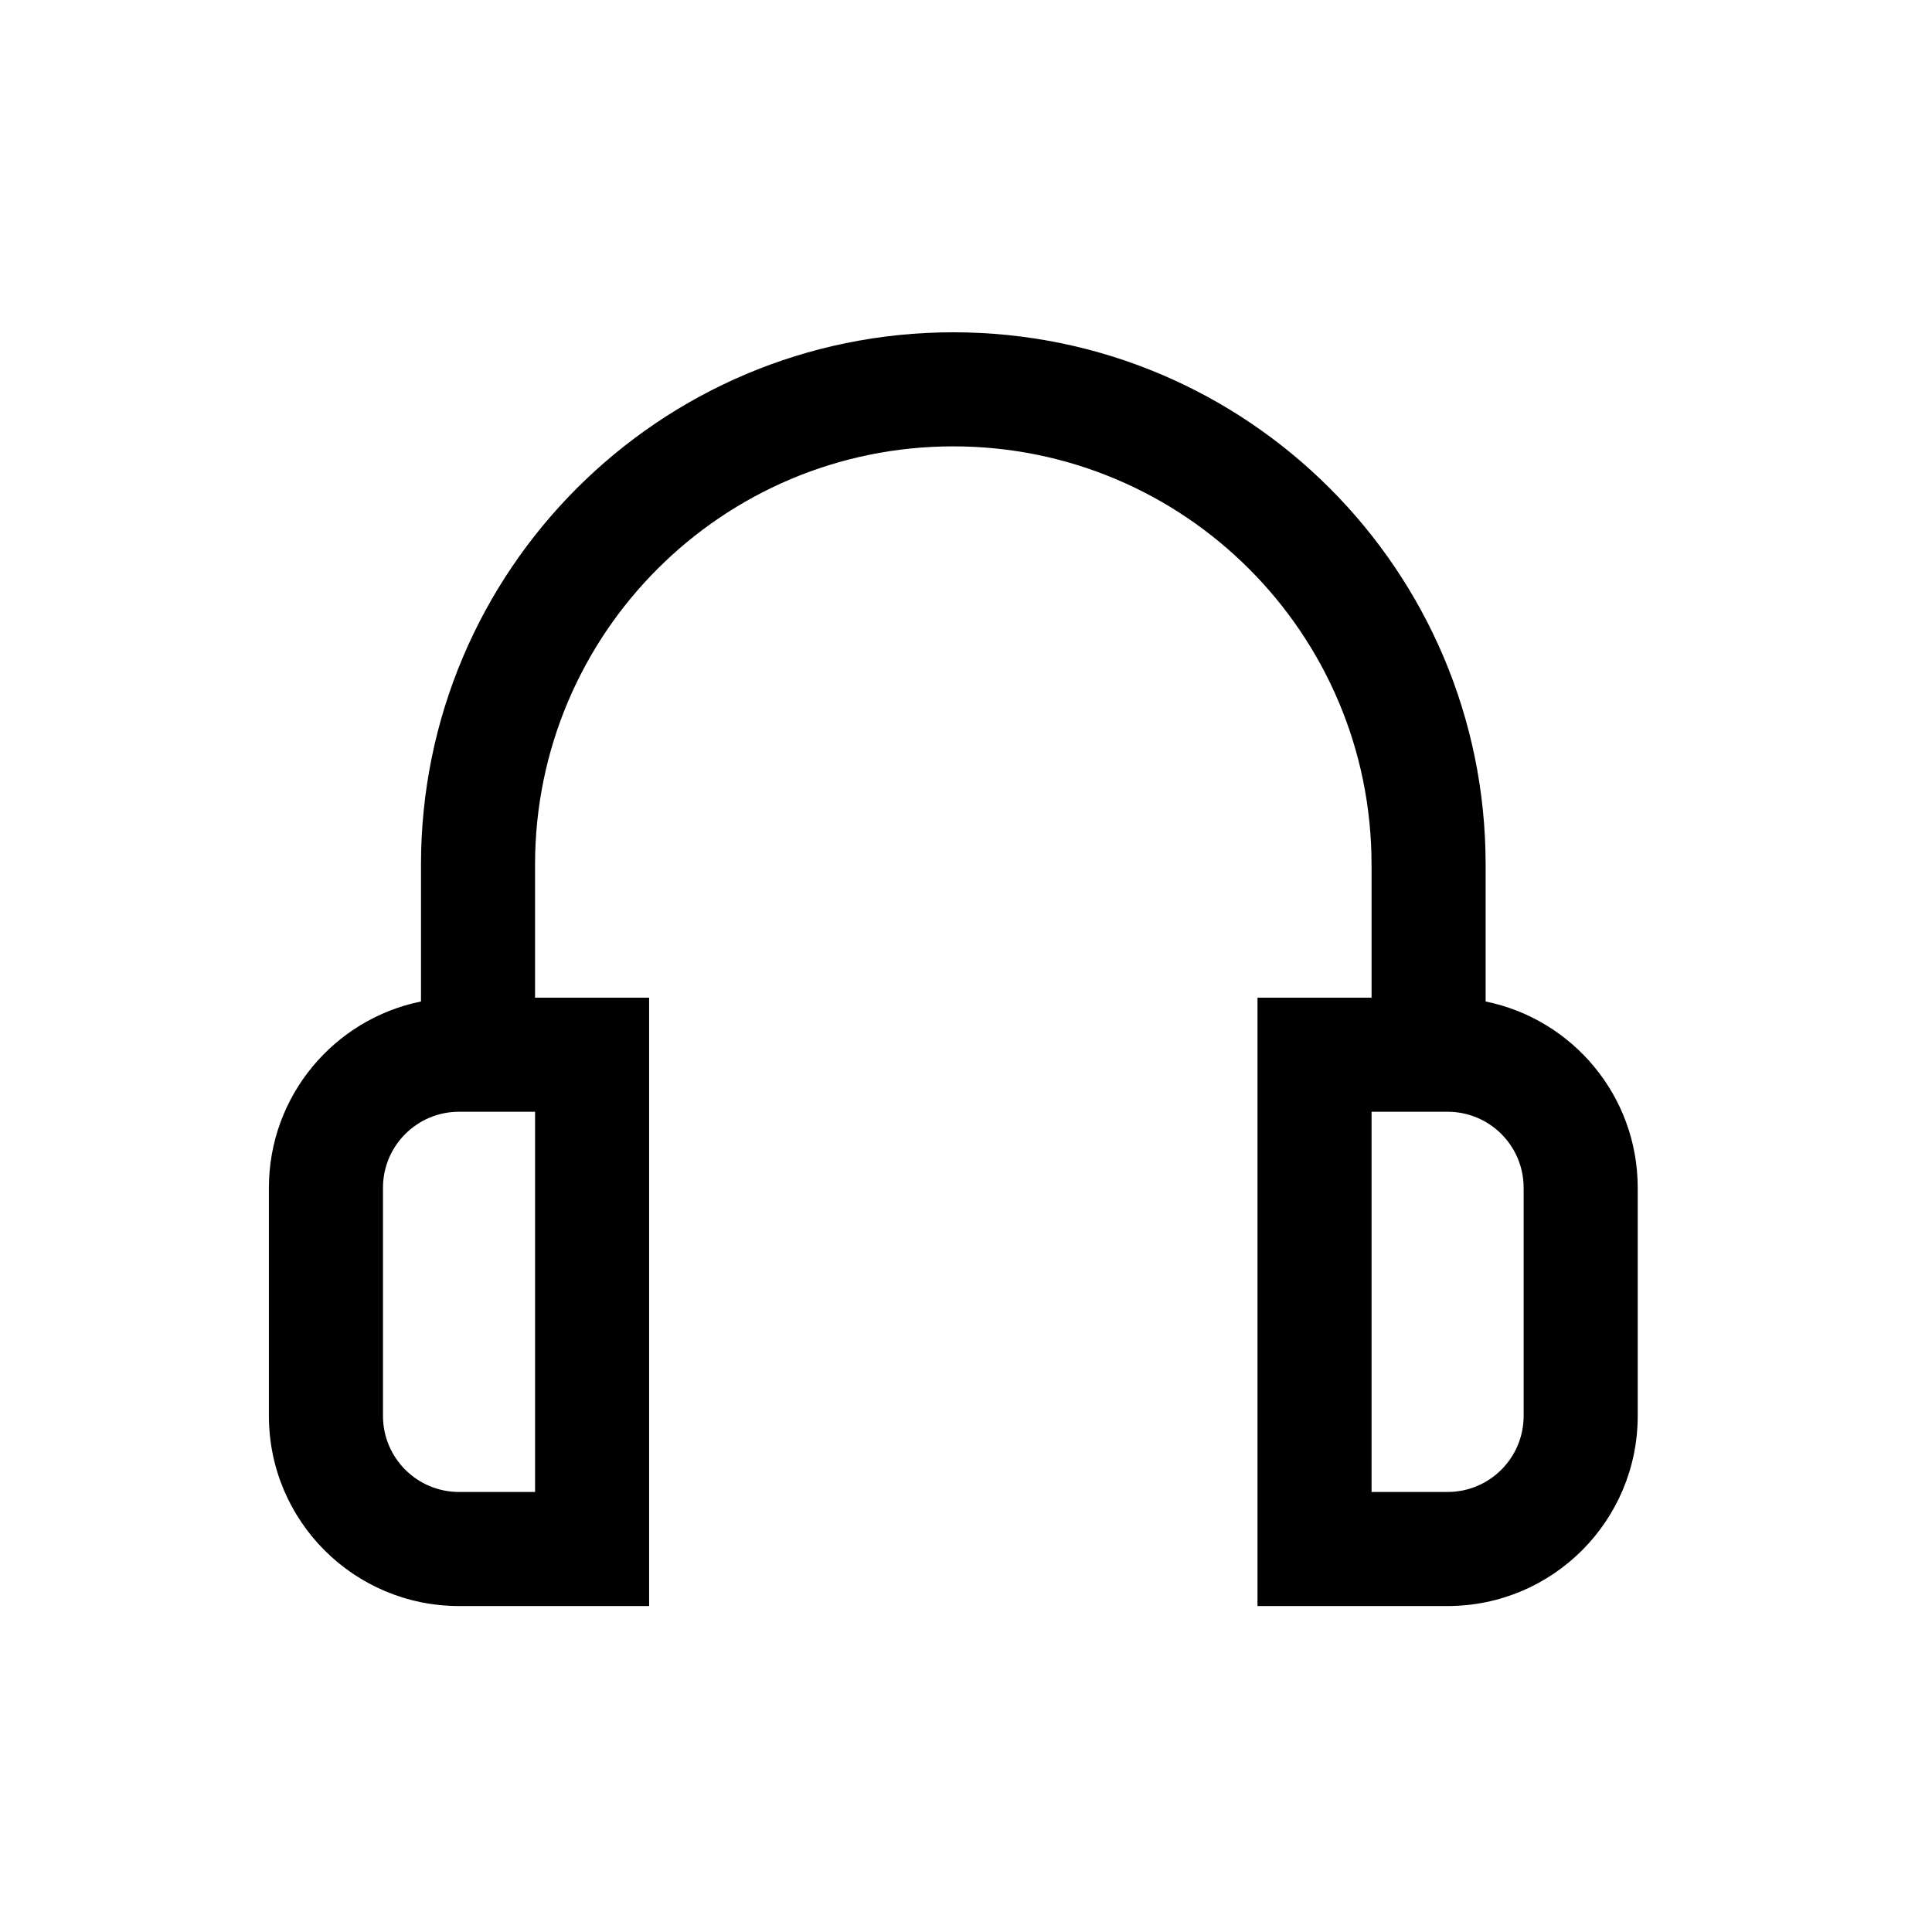 <?xml version="1.0" encoding="UTF-8"?>
<!-- Uploaded to: SVG Repo, www.svgrepo.com, Generator: SVG Repo Mixer Tools -->
<svg fill="#000000" width="800px" height="800px" version="1.1" viewBox="144 144 512 512" xmlns="http://www.w3.org/2000/svg">
 <path d="m507.48 373.13v35.266h-30.23v161.22h50.379c27.828 0 50.383-22.555 50.383-50.379v-60.457c0-24.375-17.309-44.707-40.305-49.375v-36.273c0-77.91-63.16-141.07-141.07-141.07-77.91 0-141.07 63.156-141.07 141.07v36.273c-22.996 4.668-40.305 25-40.305 49.375v60.457c0 27.824 22.555 50.379 50.379 50.379h50.383v-161.22h-30.23v-35.266c0-61.215 49.625-110.84 110.84-110.84s110.84 49.625 110.84 110.84zm20.148 65.496h-20.148l-0.004 100.76h20.152c11.133 0 20.152-9.023 20.152-20.152v-60.457c0-11.133-9.02-20.152-20.152-20.152zm-241.83 0h-20.152c-11.129 0-20.152 9.02-20.152 20.152v60.457c0 11.129 9.023 20.152 20.152 20.152h20.152z" fill-rule="evenodd"/>
</svg>